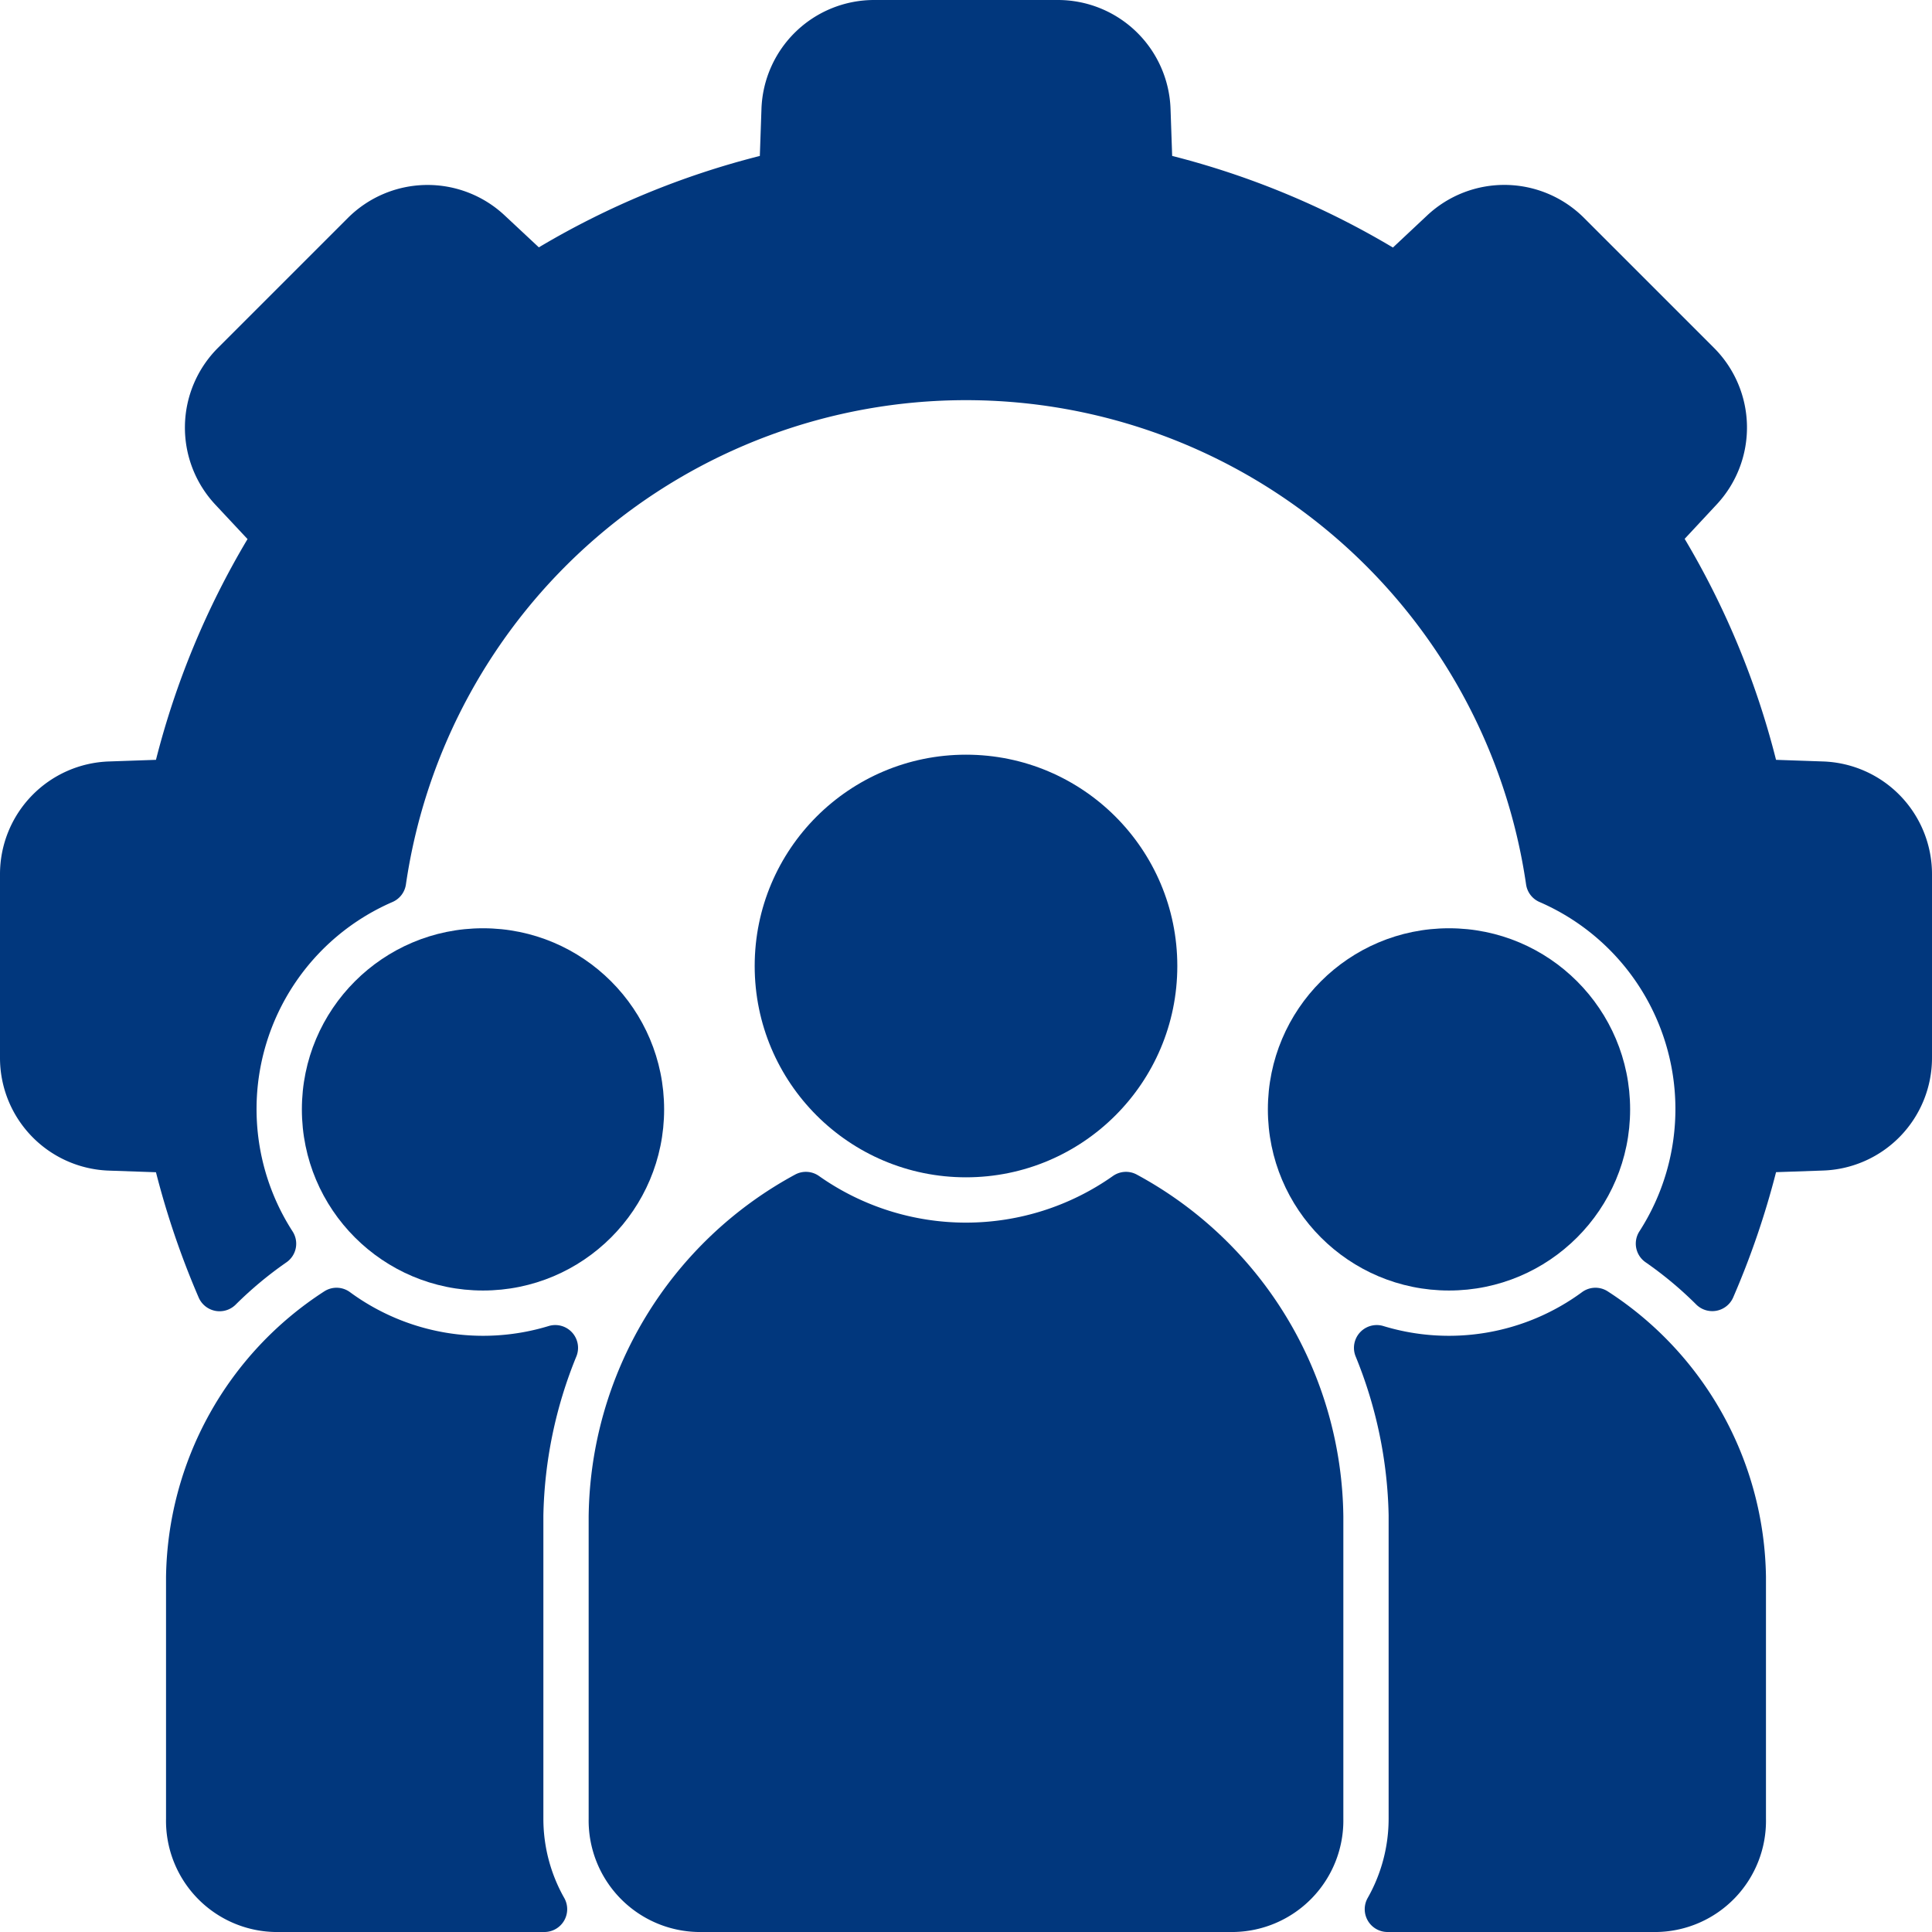 <svg xmlns="http://www.w3.org/2000/svg" viewBox="0 0 128 128" width="300" height="300" version="1.1" xmlns:xlink="http://www.w3.org/1999/xlink" xmlns:svgjs="http://svgjs.dev/svgjs"><g width="100%" height="100%" transform="matrix(1,0,0,1,0,0)"><g id="Glyph"><g id="Glyph-2" data-name="Glyph"><circle cx="96" cy="73.5" r="12" fill="#01377d" fill-opacity="1" data-original-color="#000000ff" stroke="none" stroke-opacity="1"/><circle cx="32" cy="73.5" r="12" fill="#01377d" fill-opacity="1" data-original-color="#000000ff" stroke="none" stroke-opacity="1"/><path d="M120.759,50.448l-3.092-.107A54.88,54.88,0,0,0,111.613,35.7l2.1-2.255a7.47,7.47,0,0,0-.179-10.42l-8.566-8.566a7.471,7.471,0,0,0-10.421-.18L92.285,16.4A55,55,0,0,0,77.659,10.33l-.107-3.089A7.47,7.47,0,0,0,70.057,0H57.943a7.47,7.47,0,0,0-7.495,7.241l-.107,3.091A54.915,54.915,0,0,0,35.7,16.387l-2.254-2.105a7.471,7.471,0,0,0-10.421.181l-8.566,8.565a7.47,7.47,0,0,0-.179,10.42L16.4,35.715a54.938,54.938,0,0,0-6.067,14.626l-3.09.107A7.471,7.471,0,0,0,0,57.943V70.057a7.471,7.471,0,0,0,7.242,7.5l3.091.107a55.728,55.728,0,0,0,2.835,8.312,1.51,1.51,0,0,0,2.436.468,24.85,24.85,0,0,1,3.374-2.812,1.5,1.5,0,0,0,.408-2.045A14.953,14.953,0,0,1,26.01,59.757a1.5,1.5,0,0,0,.883-1.16,37.5,37.5,0,0,1,74.214,0,1.5,1.5,0,0,0,.883,1.16,14.953,14.953,0,0,1,6.624,21.825,1.5,1.5,0,0,0,.408,2.045,24.655,24.655,0,0,1,3.367,2.81,1.51,1.51,0,0,0,2.434-.468,55.237,55.237,0,0,0,2.845-8.31l3.091-.107a7.471,7.471,0,0,0,7.241-7.5V57.943A7.471,7.471,0,0,0,120.759,50.448Z" fill="#01377d" fill-opacity="1" data-original-color="#000000ff" stroke="none" stroke-opacity="1"/><circle cx="64" cy="64" r="14" fill="#01377d" fill-opacity="1" data-original-color="#000000ff" stroke="none" stroke-opacity="1"/><path d="M36.367,87.848a14.9,14.9,0,0,1-13.185-2.243,1.5,1.5,0,0,0-1.676-.063A22.9,22.9,0,0,0,11,104.5v16a7.366,7.366,0,0,0,7.208,7.5H36.09a1.511,1.511,0,0,0,1.3-2.241A10.655,10.655,0,0,1,36,120.5V100.4a29.282,29.282,0,0,1,2.192-10.548A1.51,1.51,0,0,0,36.367,87.848Z" fill="#01377d" fill-opacity="1" data-original-color="#000000ff" stroke="none" stroke-opacity="1"/><path d="M106.494,85.542a1.5,1.5,0,0,0-1.676.063,14.9,14.9,0,0,1-13.185,2.243,1.51,1.51,0,0,0-1.826,2A29.246,29.246,0,0,1,92,100.385V120.5a10.655,10.655,0,0,1-1.395,5.259A1.511,1.511,0,0,0,91.91,128h17.883A7.366,7.366,0,0,0,117,120.5V104.472A22.888,22.888,0,0,0,106.494,85.542Z" fill="#01377d" fill-opacity="1" data-original-color="#000000ff" stroke="none" stroke-opacity="1"/><path d="M75.3,77.811a1.5,1.5,0,0,0-1.563.1,16.891,16.891,0,0,1-19.48,0,1.5,1.5,0,0,0-1.563-.1A26.086,26.086,0,0,0,39,100.5v20a7.388,7.388,0,0,0,7.255,7.5h35.49A7.388,7.388,0,0,0,89,120.5V100.471A26.076,26.076,0,0,0,75.3,77.811Z" fill="#01377d" fill-opacity="1" data-original-color="#000000ff" stroke="none" stroke-opacity="1"/></g></g></g></svg>
